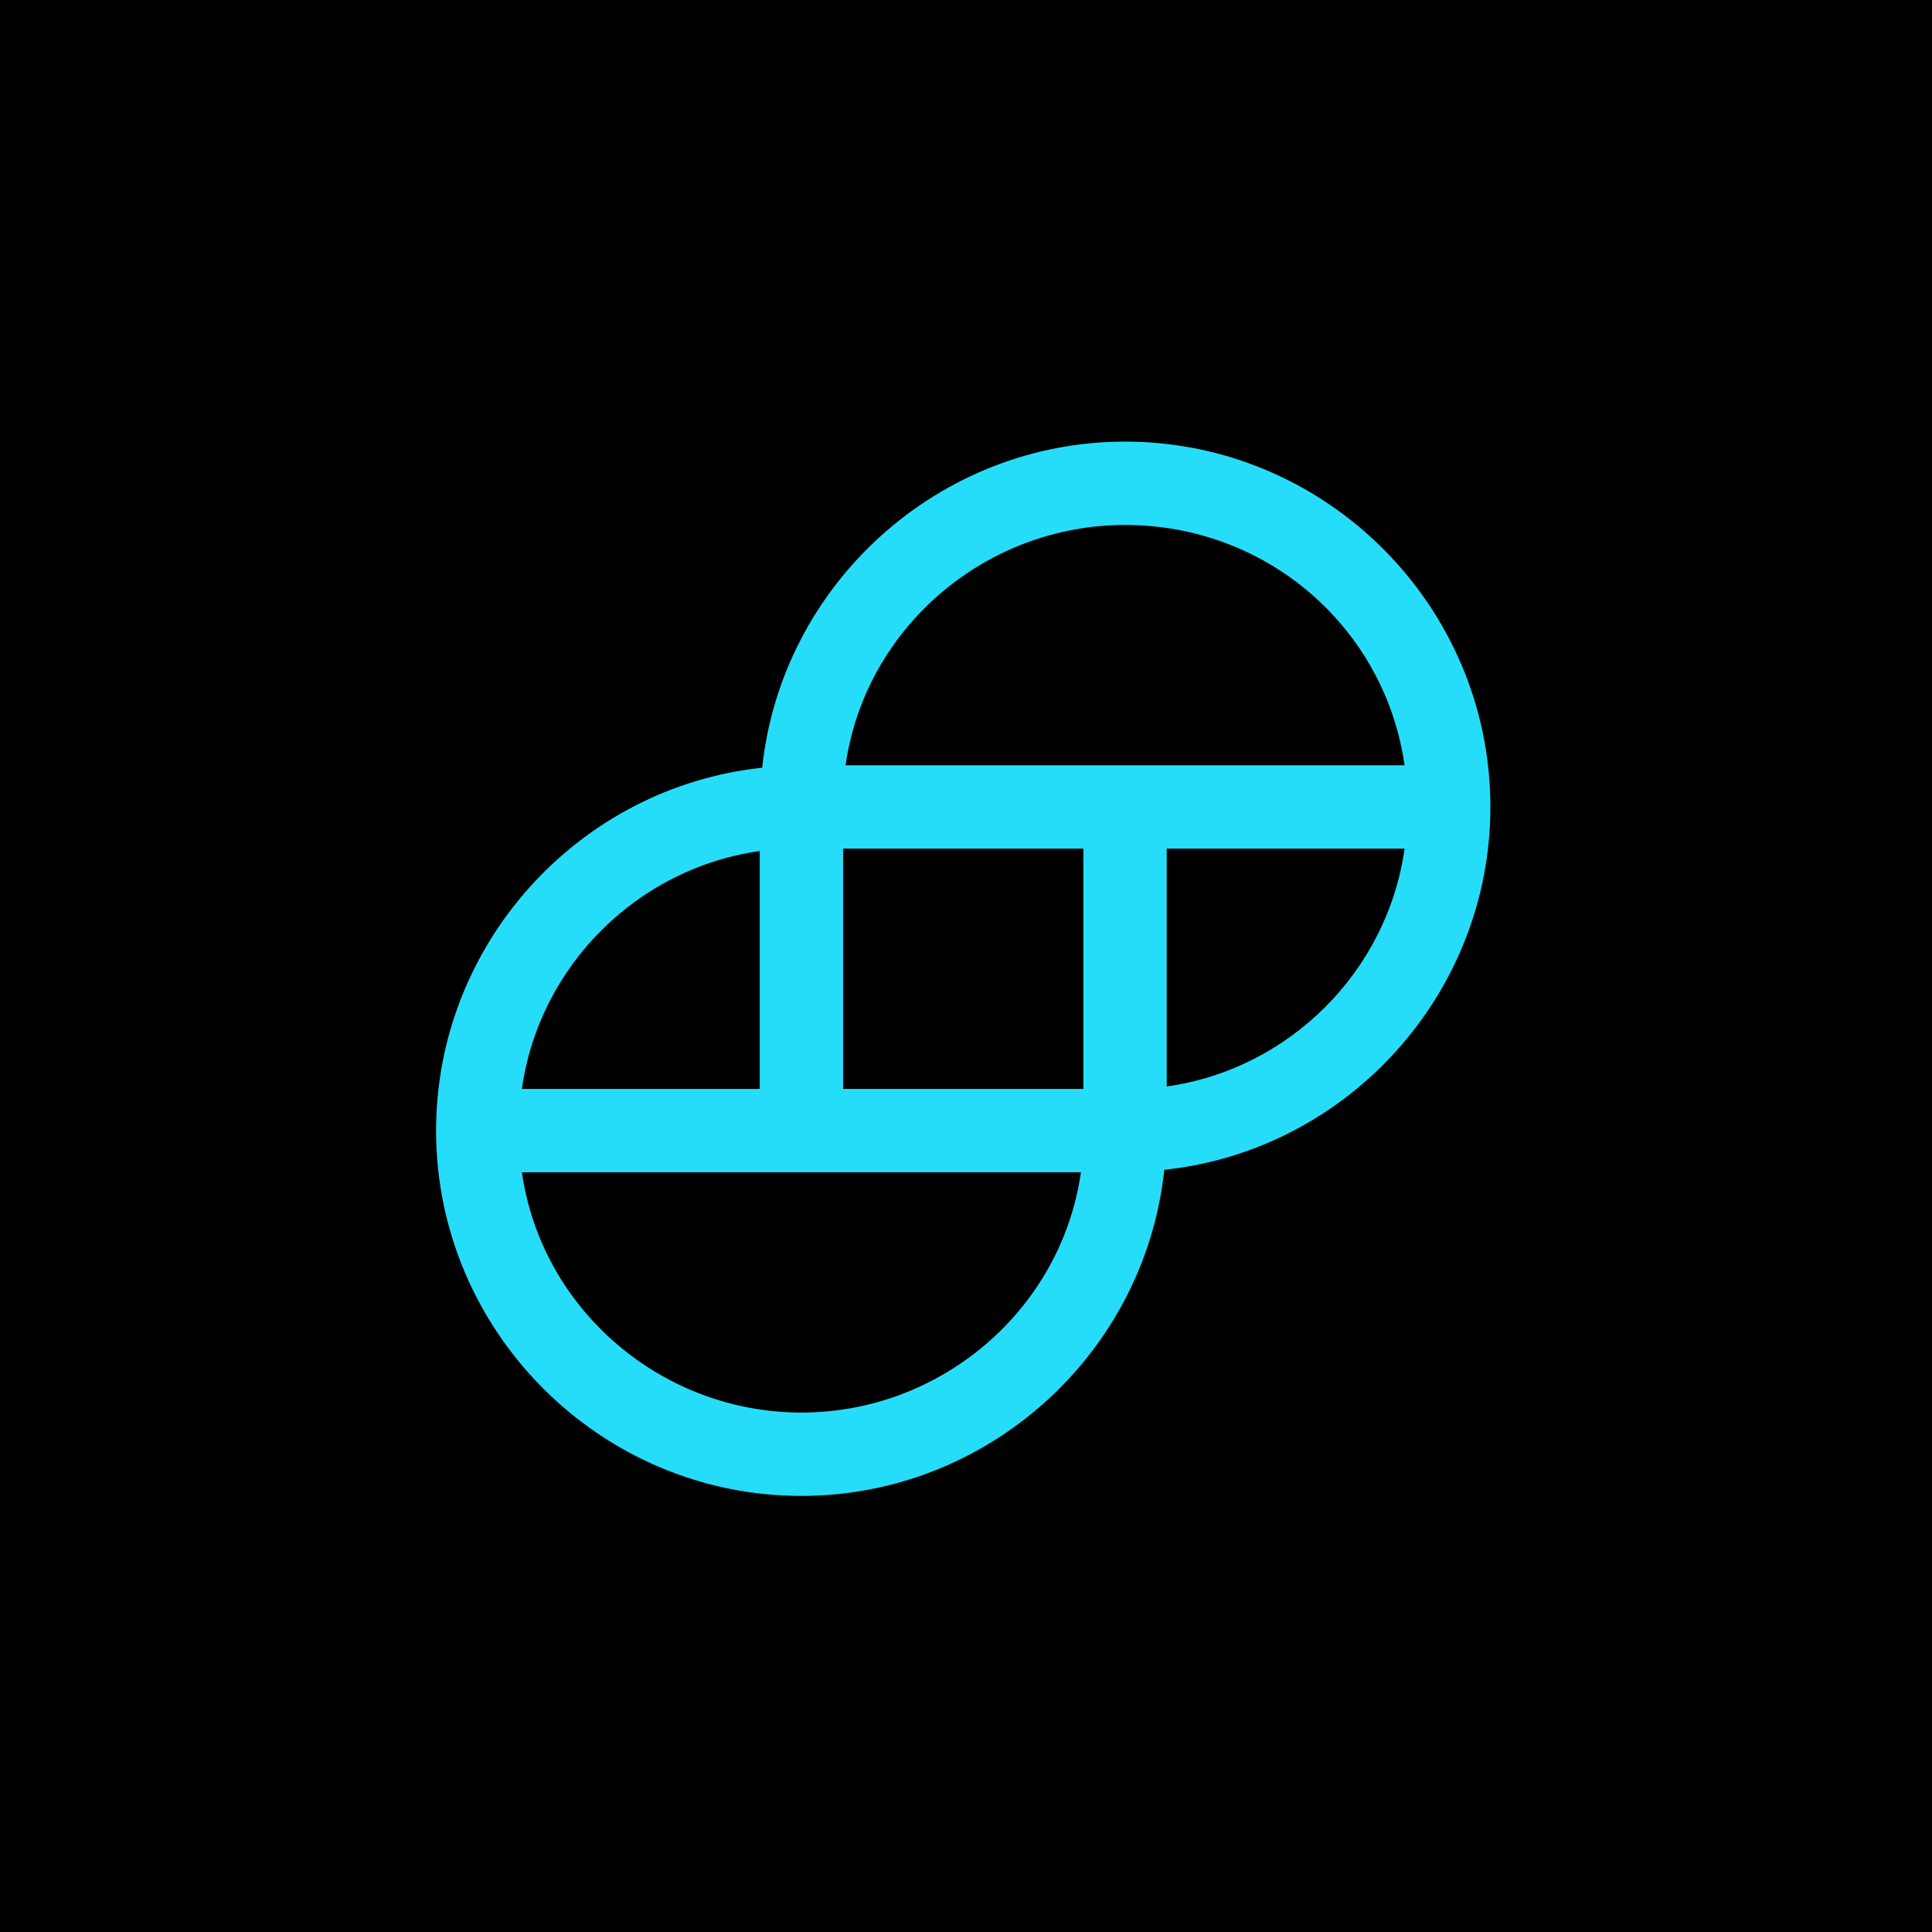 <svg xmlns="http://www.w3.org/2000/svg" width="350" height="350" fill="none"><path fill="#000" d="M0 0h350v350H0z"/><g clip-path="url(#a)"><path fill="#26DDF9" d="M203.816 80c-33.758 0-62.186 25.763-65.739 59.077C104.763 142.63 79 171.058 79 204.816 79 241.24 108.76 271 145.184 271c33.758 0 62.186-25.763 65.739-59.077C244.237 208.37 270 179.942 270 146.184 270 109.76 240.24 80 203.816 80zm50.637 73.735c-3.109 22.209-20.876 39.977-43.086 43.086v-43.086h43.086zm-159.906 43.53c3.109-22.209 20.876-39.977 43.086-43.086v43.086H94.546zm101.274 15.102c-3.554 24.875-25.319 43.531-50.637 43.531-25.319 0-47.084-18.656-50.638-43.531h101.275zm.444-15.102h-43.53v-43.53h43.53v43.53zm58.188-58.632H153.179c3.554-24.875 25.319-43.53 50.637-43.53 25.763 0 47.084 18.655 50.637 43.53z"/></g><defs><clipPath id="a"><path fill="#fff" d="M79 80h191v191H79z"/></clipPath></defs></svg>